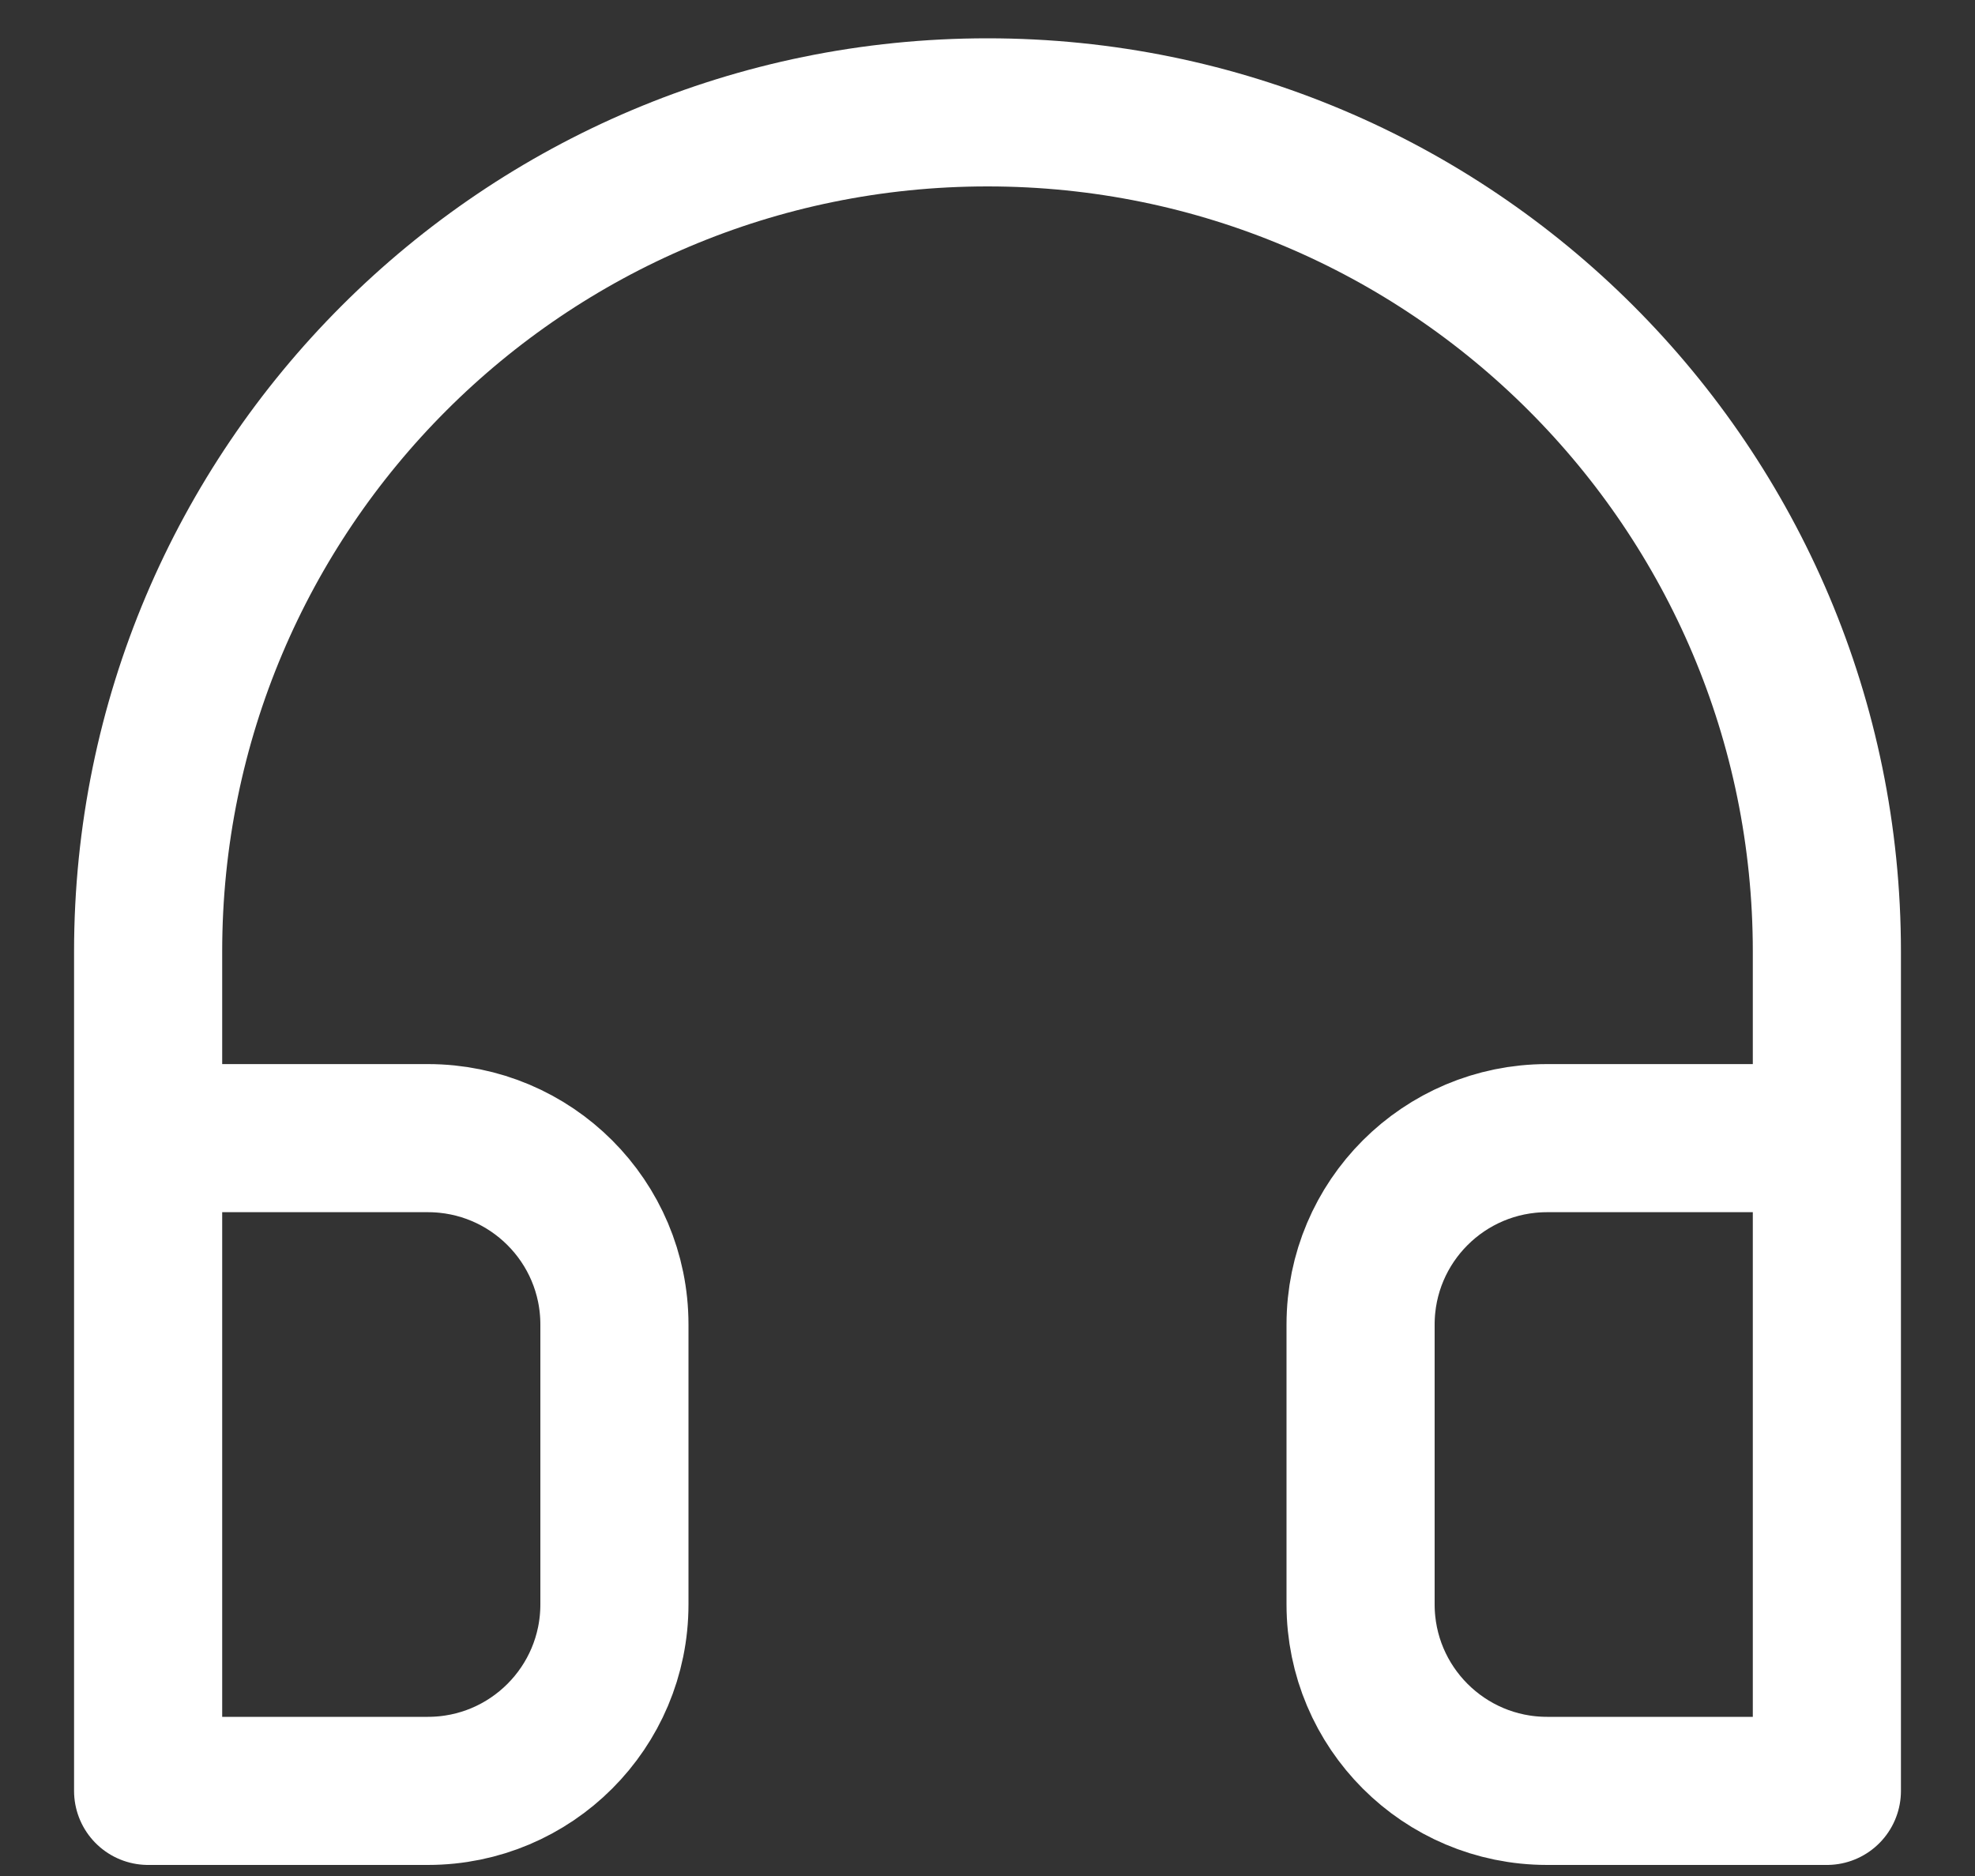 <svg width="20" height="19" viewBox="0 0 20 19" fill="none" xmlns="http://www.w3.org/2000/svg">
<rect x="0" y="0" width="20" height="19" fill="#333333" stroke="none"/>
<path d="M1.5 11.527H4.333C5.377 11.527 6.222 12.372 6.222 13.415V16.249C6.222 17.292 5.377 18.138 4.333 18.138H1.5V11.527ZM1.5 11.527V9.638C1.5 4.943 5.306 1.138 10 1.138C14.694 1.138 18.5 4.943 18.5 9.638V11.527M18.5 11.527H15.667C14.623 11.527 13.778 12.372 13.778 13.415V16.249C13.778 17.292 14.623 18.138 15.667 18.138H18.5V11.527Z" stroke="white" stroke-width="1.5" stroke-linecap="round" stroke-linejoin="round"/>
</svg>
